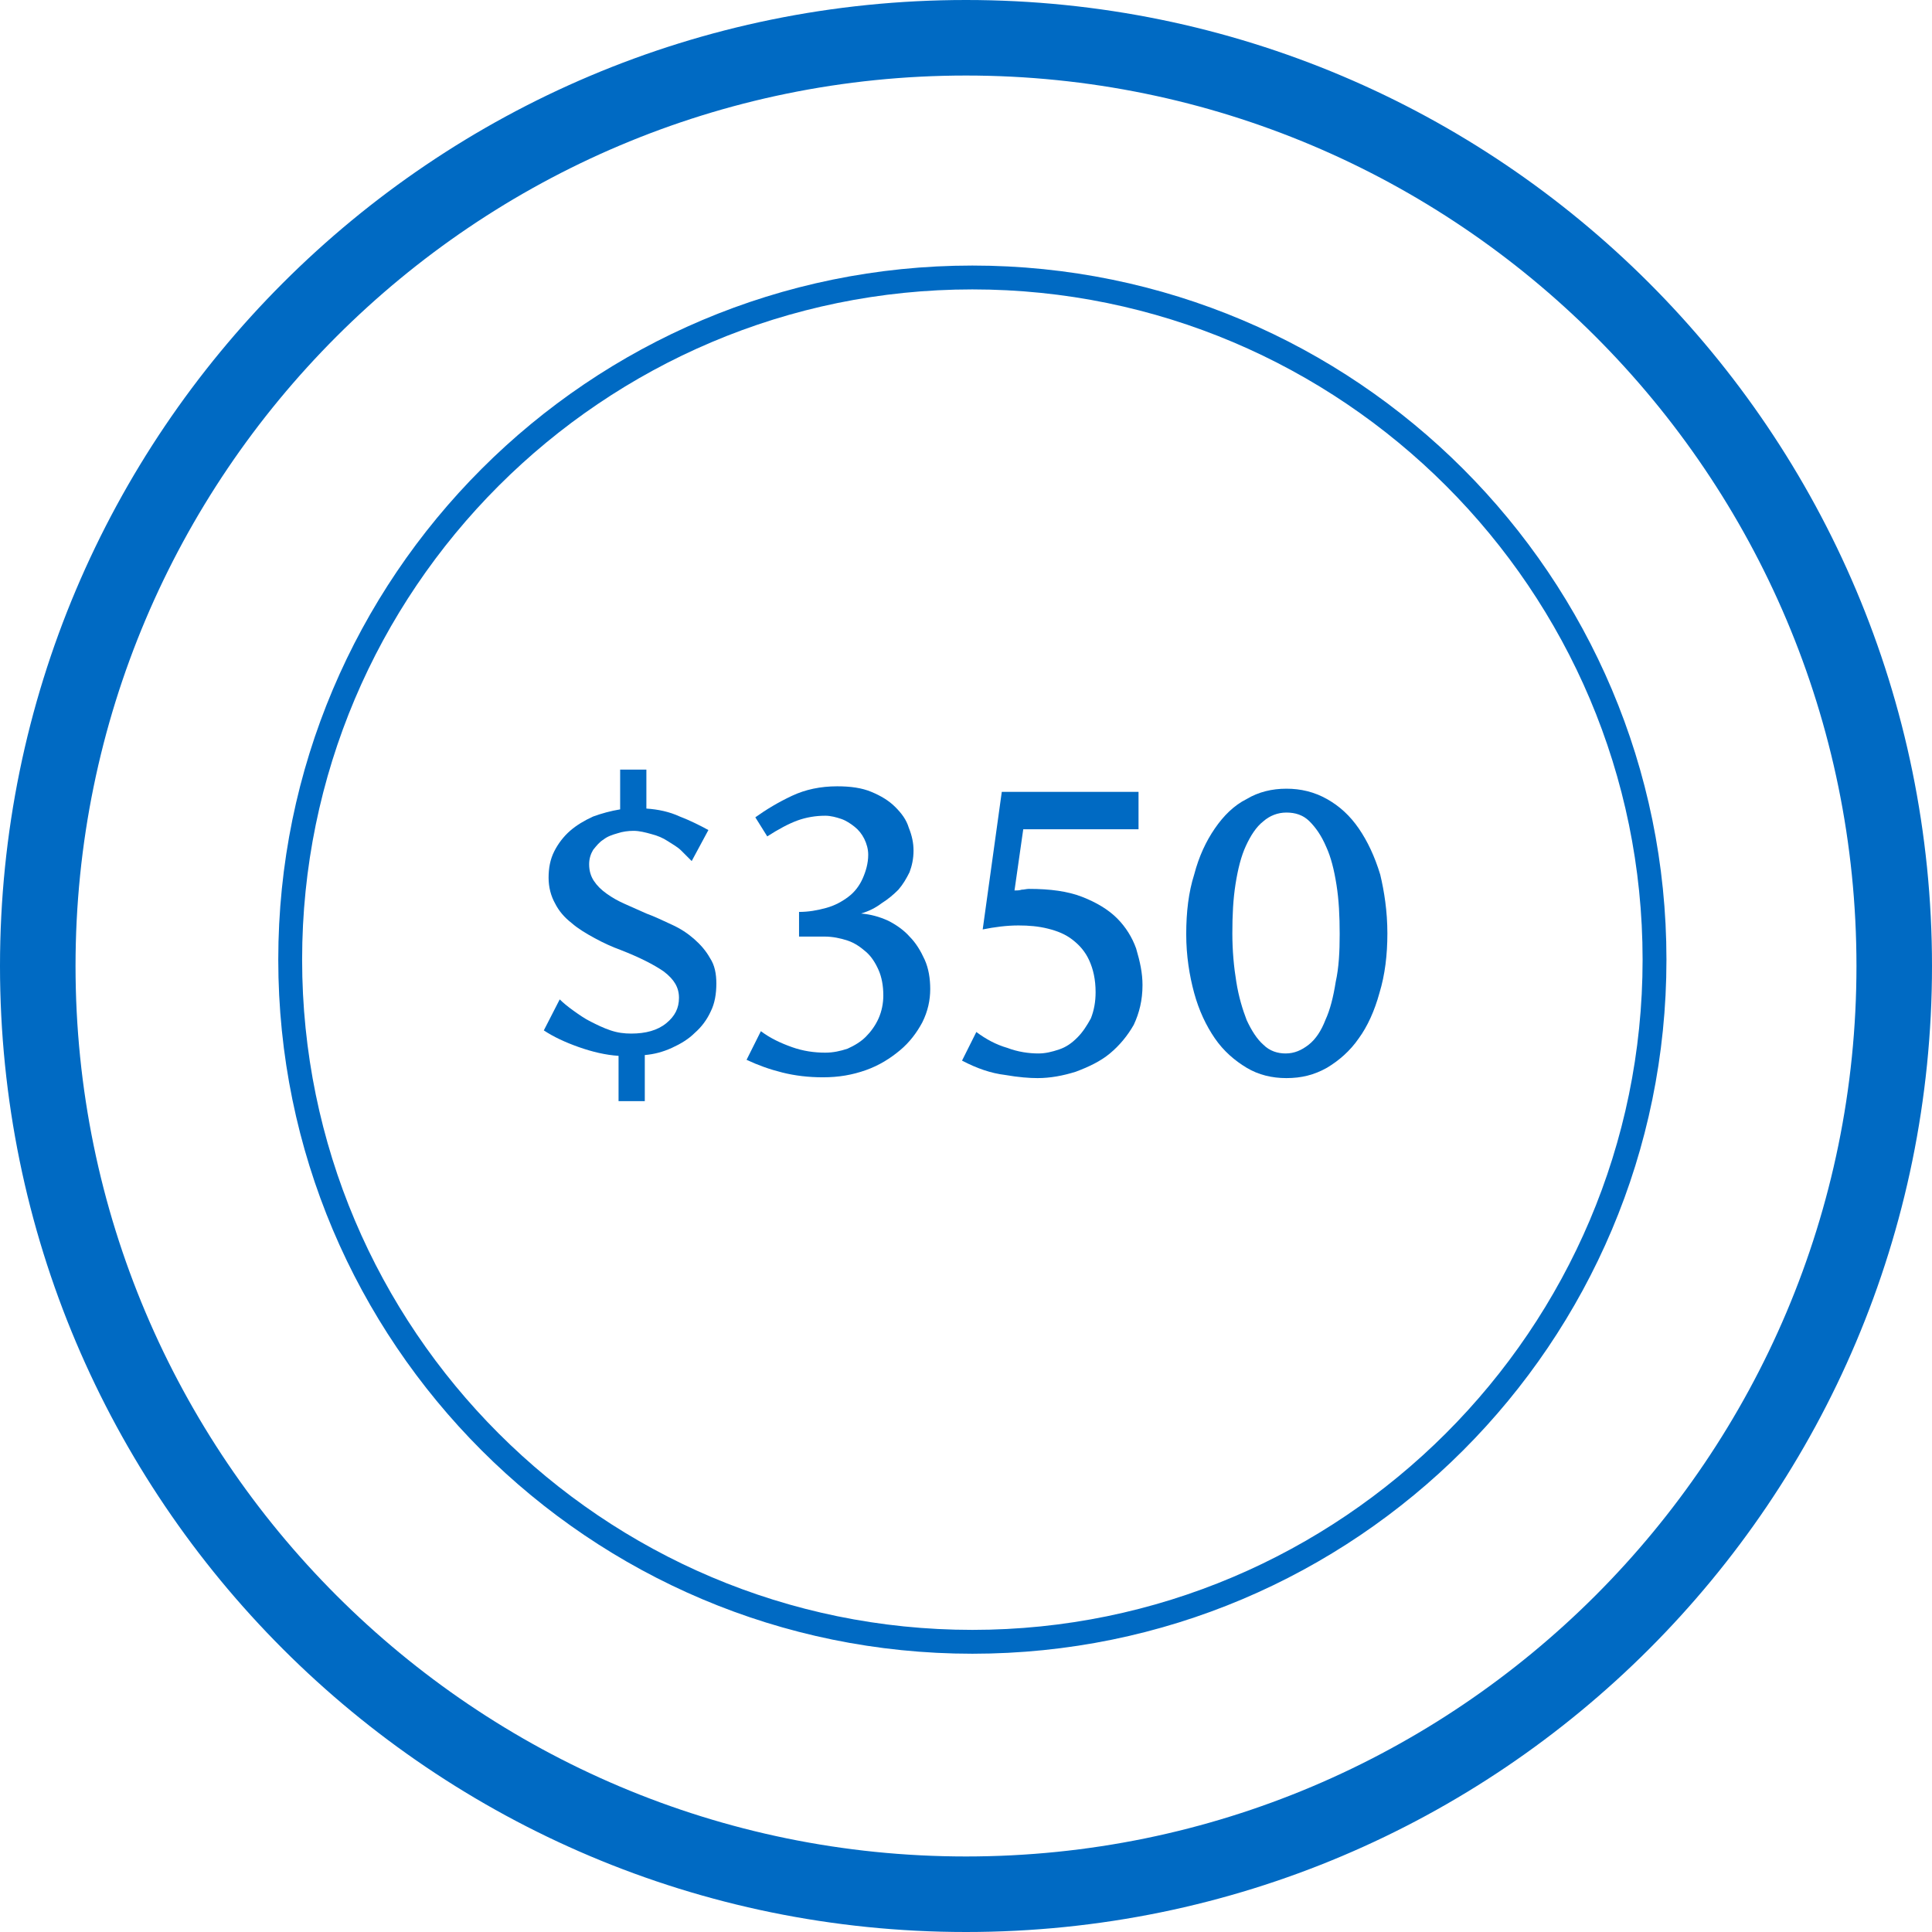 <?xml version="1.0" encoding="utf-8"?>
<!-- Generator: Adobe Illustrator 27.2.0, SVG Export Plug-In . SVG Version: 6.00 Build 0)  -->
<svg version="1.1" id="Layer_1" xmlns="http://www.w3.org/2000/svg" xmlns:xlink="http://www.w3.org/1999/xlink" x="0px" y="0px"
	 viewBox="0 0 243 243" style="enable-background:new 0 0 243 243;" xml:space="preserve">
<style type="text/css">
	.st0{fill-rule:evenodd;clip-rule:evenodd;fill:#006AC3;}
	.st1{fill:#006AC3;}
</style>
<path class="st0" d="M121.5,233.5c-61.8,0-112-50.2-112-112c0-61.8,50.2-112,112-112c61.8,0,112,50.2,112,112
	C233.5,183.3,183.3,233.5,121.5,233.5z M121.5,0C54.4,0,0,54.4,0,121.5C0,188.6,54.4,243,121.5,243c67.1,0,121.5-54.4,121.5-121.5
	C243,54.4,188.6,0,121.5,0z"/>
<path class="st0" d="M122.3,205C75.8,205,38,167.2,38,120.7c0-46.5,37.8-84.3,84.3-84.3c46.5,0,84.3,37.8,84.3,84.3
	C206.6,167.2,168.7,205,122.3,205z M122.3,33.4c-48.2,0-87.3,39.1-87.3,87.3c0,48.2,39.1,87.3,87.3,87.3c48.2,0,87.3-39.1,87.3-87.3
	C209.6,72.5,170.5,33.4,122.3,33.4z"/>
<g>
	<path class="st1" d="M90.1,123.7c0,1.3-0.2,2.5-0.7,3.5c-0.5,1.1-1.2,2-2,2.7c-0.8,0.8-1.8,1.4-2.9,1.9c-1.1,0.5-2.2,0.8-3.4,0.9
		v5.8h-3.3v-5.7c-1.6-0.1-3.3-0.5-5-1.1c-1.7-0.6-3.2-1.3-4.4-2.1l2-3.9c0.4,0.4,1,0.9,1.7,1.4c0.7,0.5,1.4,1,2.2,1.4
		c0.8,0.4,1.6,0.8,2.5,1.1c0.9,0.3,1.7,0.4,2.6,0.4c1.8,0,3.3-0.4,4.4-1.3c1.1-0.9,1.6-1.9,1.6-3.2c0-1.3-0.6-2.3-1.9-3.3
		c-1.3-0.9-3.1-1.8-5.4-2.7c-1.1-0.4-2.2-0.9-3.3-1.5c-1.1-0.6-2.1-1.2-2.9-1.9c-0.9-0.7-1.6-1.5-2.1-2.5c-0.5-0.9-0.8-2-0.8-3.2
		c0-1.2,0.2-2.3,0.7-3.3c0.5-1,1.2-1.9,2-2.6c0.8-0.7,1.8-1.3,2.9-1.8c1.1-0.4,2.2-0.7,3.4-0.9v-5h3.3v4.9c1.5,0.1,2.9,0.4,4.2,1
		c1.3,0.5,2.5,1.1,3.6,1.7l-2.1,3.9c-0.4-0.4-0.8-0.8-1.3-1.3s-1.1-0.8-1.7-1.2c-0.6-0.4-1.3-0.7-2.1-0.9c-0.7-0.2-1.5-0.4-2.2-0.4
		c-0.7,0-1.4,0.1-2,0.3c-0.7,0.2-1.3,0.4-1.8,0.8c-0.5,0.3-0.9,0.8-1.3,1.3c-0.3,0.5-0.5,1.1-0.5,1.8c0,0.8,0.2,1.5,0.6,2.1
		c0.4,0.6,0.9,1.1,1.6,1.6c0.7,0.5,1.4,0.9,2.3,1.3c0.9,0.4,1.8,0.8,2.7,1.2c1.1,0.4,2.1,0.9,3.2,1.4c1.1,0.5,2,1.1,2.8,1.8
		c0.8,0.7,1.5,1.5,2,2.4C89.9,121.4,90.1,122.5,90.1,123.7z"/>
	<path class="st1" d="M108.3,114.9c1.2,0.1,2.3,0.4,3.4,0.9c1,0.5,2,1.2,2.7,2c0.8,0.8,1.4,1.8,1.9,2.9c0.5,1.1,0.7,2.4,0.7,3.7
		c0,1.4-0.3,2.8-1,4.2c-0.7,1.3-1.6,2.5-2.8,3.5c-1.2,1-2.6,1.9-4.3,2.5s-3.4,0.9-5.4,0.9c-1.8,0-3.5-0.2-5.1-0.6
		c-1.6-0.4-3-0.9-4.5-1.6l1.8-3.6c1.2,0.9,2.5,1.5,3.9,2c1.4,0.5,2.8,0.7,4.2,0.7c1,0,1.9-0.2,2.8-0.5c0.9-0.4,1.7-0.9,2.3-1.5
		c0.6-0.6,1.2-1.4,1.6-2.3c0.4-0.9,0.6-1.9,0.6-2.9c0-1.2-0.2-2.3-0.6-3.2c-0.4-0.9-0.9-1.7-1.6-2.3c-0.7-0.6-1.4-1.1-2.3-1.4
		c-0.9-0.3-1.9-0.5-2.9-0.5h-3.2v-3.1c1.2,0,2.3-0.2,3.4-0.5c1.1-0.3,2-0.8,2.8-1.4c0.8-0.6,1.4-1.4,1.8-2.3c0.4-0.9,0.7-1.9,0.7-3
		c0-0.7-0.2-1.4-0.5-2c-0.3-0.6-0.7-1.1-1.2-1.5c-0.5-0.4-1.1-0.8-1.7-1c-0.6-0.2-1.3-0.4-2-0.4c-1.2,0-2.4,0.2-3.5,0.6
		c-1.1,0.4-2.4,1.1-3.8,2l-1.5-2.4c1.4-1,2.9-1.9,4.6-2.7c1.7-0.8,3.6-1.2,5.7-1.2c1.7,0,3.1,0.2,4.3,0.7c1.2,0.5,2.2,1.1,3,1.9
		c0.8,0.8,1.4,1.6,1.7,2.6c0.4,1,0.6,1.9,0.6,2.9c0,1-0.2,1.9-0.5,2.7c-0.4,0.8-0.8,1.5-1.4,2.2c-0.6,0.6-1.3,1.2-2.1,1.7
		C110.1,114.2,109.3,114.6,108.3,114.9z"/>
	<path class="st1" d="M143.7,123.9c0,1.9-0.4,3.5-1.1,5c-0.8,1.4-1.8,2.6-3,3.6s-2.7,1.7-4.3,2.3c-1.6,0.5-3.2,0.8-4.8,0.8
		c-1,0-2.4-0.1-4.1-0.4c-1.7-0.2-3.5-0.8-5.4-1.8l1.8-3.6c1.2,0.9,2.5,1.6,3.9,2c1.3,0.5,2.7,0.7,3.9,0.7c0.9,0,1.7-0.2,2.6-0.5
		c0.9-0.3,1.6-0.8,2.3-1.5c0.7-0.7,1.2-1.5,1.7-2.4c0.4-1,0.6-2.1,0.6-3.3c0-1.6-0.3-2.9-0.8-4c-0.5-1.1-1.2-1.9-2.1-2.6
		c-0.9-0.7-1.9-1.1-3.1-1.4c-1.2-0.3-2.4-0.4-3.7-0.4c-1.5,0-3,0.2-4.5,0.5l2.4-17.3h17.2v4.7h-14.5l-1.1,7.7c0.3,0,0.6,0,0.9-0.1
		c0.3,0,0.6-0.1,0.9-0.1c2.7,0,4.9,0.3,6.7,1c1.8,0.7,3.3,1.6,4.4,2.7c1.1,1.1,1.9,2.4,2.4,3.8C143.4,121,143.7,122.4,143.7,123.9z"
		/>
	<path class="st1" d="M174.5,117.4c0,2.7-0.3,5.2-1,7.5c-0.6,2.2-1.5,4.2-2.6,5.7c-1.1,1.6-2.5,2.8-4,3.7c-1.6,0.9-3.2,1.3-5.1,1.3
		c-1.8,0-3.5-0.4-5-1.3c-1.5-0.9-2.9-2.1-4-3.7s-2-3.5-2.6-5.7s-1-4.7-1-7.4c0-2.8,0.3-5.3,1-7.5c0.6-2.3,1.5-4.2,2.6-5.8
		c1.1-1.6,2.4-2.9,4-3.7c1.5-0.9,3.2-1.3,5-1.3c1.8,0,3.5,0.4,5.1,1.3c1.6,0.9,2.9,2.1,4,3.7s2,3.5,2.7,5.8
		C174.1,112.1,174.5,114.6,174.5,117.4z M168.5,117.5c0-2.3-0.1-4.3-0.4-6.2c-0.3-1.9-0.7-3.5-1.3-4.8c-0.6-1.4-1.3-2.4-2.1-3.2
		s-1.8-1.1-2.9-1.1c-1.1,0-2.1,0.4-2.9,1.1c-0.9,0.7-1.6,1.8-2.2,3.1c-0.6,1.3-1,2.9-1.3,4.8c-0.3,1.9-0.4,3.9-0.4,6.2
		c0,2.2,0.2,4.3,0.5,6.1c0.3,1.9,0.8,3.5,1.3,4.8c0.6,1.3,1.3,2.4,2.1,3.1c0.8,0.8,1.8,1.1,2.8,1.1c1.1,0,2-0.4,2.9-1.1
		c0.9-0.7,1.6-1.8,2.1-3.1c0.6-1.3,1-2.9,1.3-4.8C168.4,121.7,168.5,119.7,168.5,117.5z"/>
</g>
</svg>
